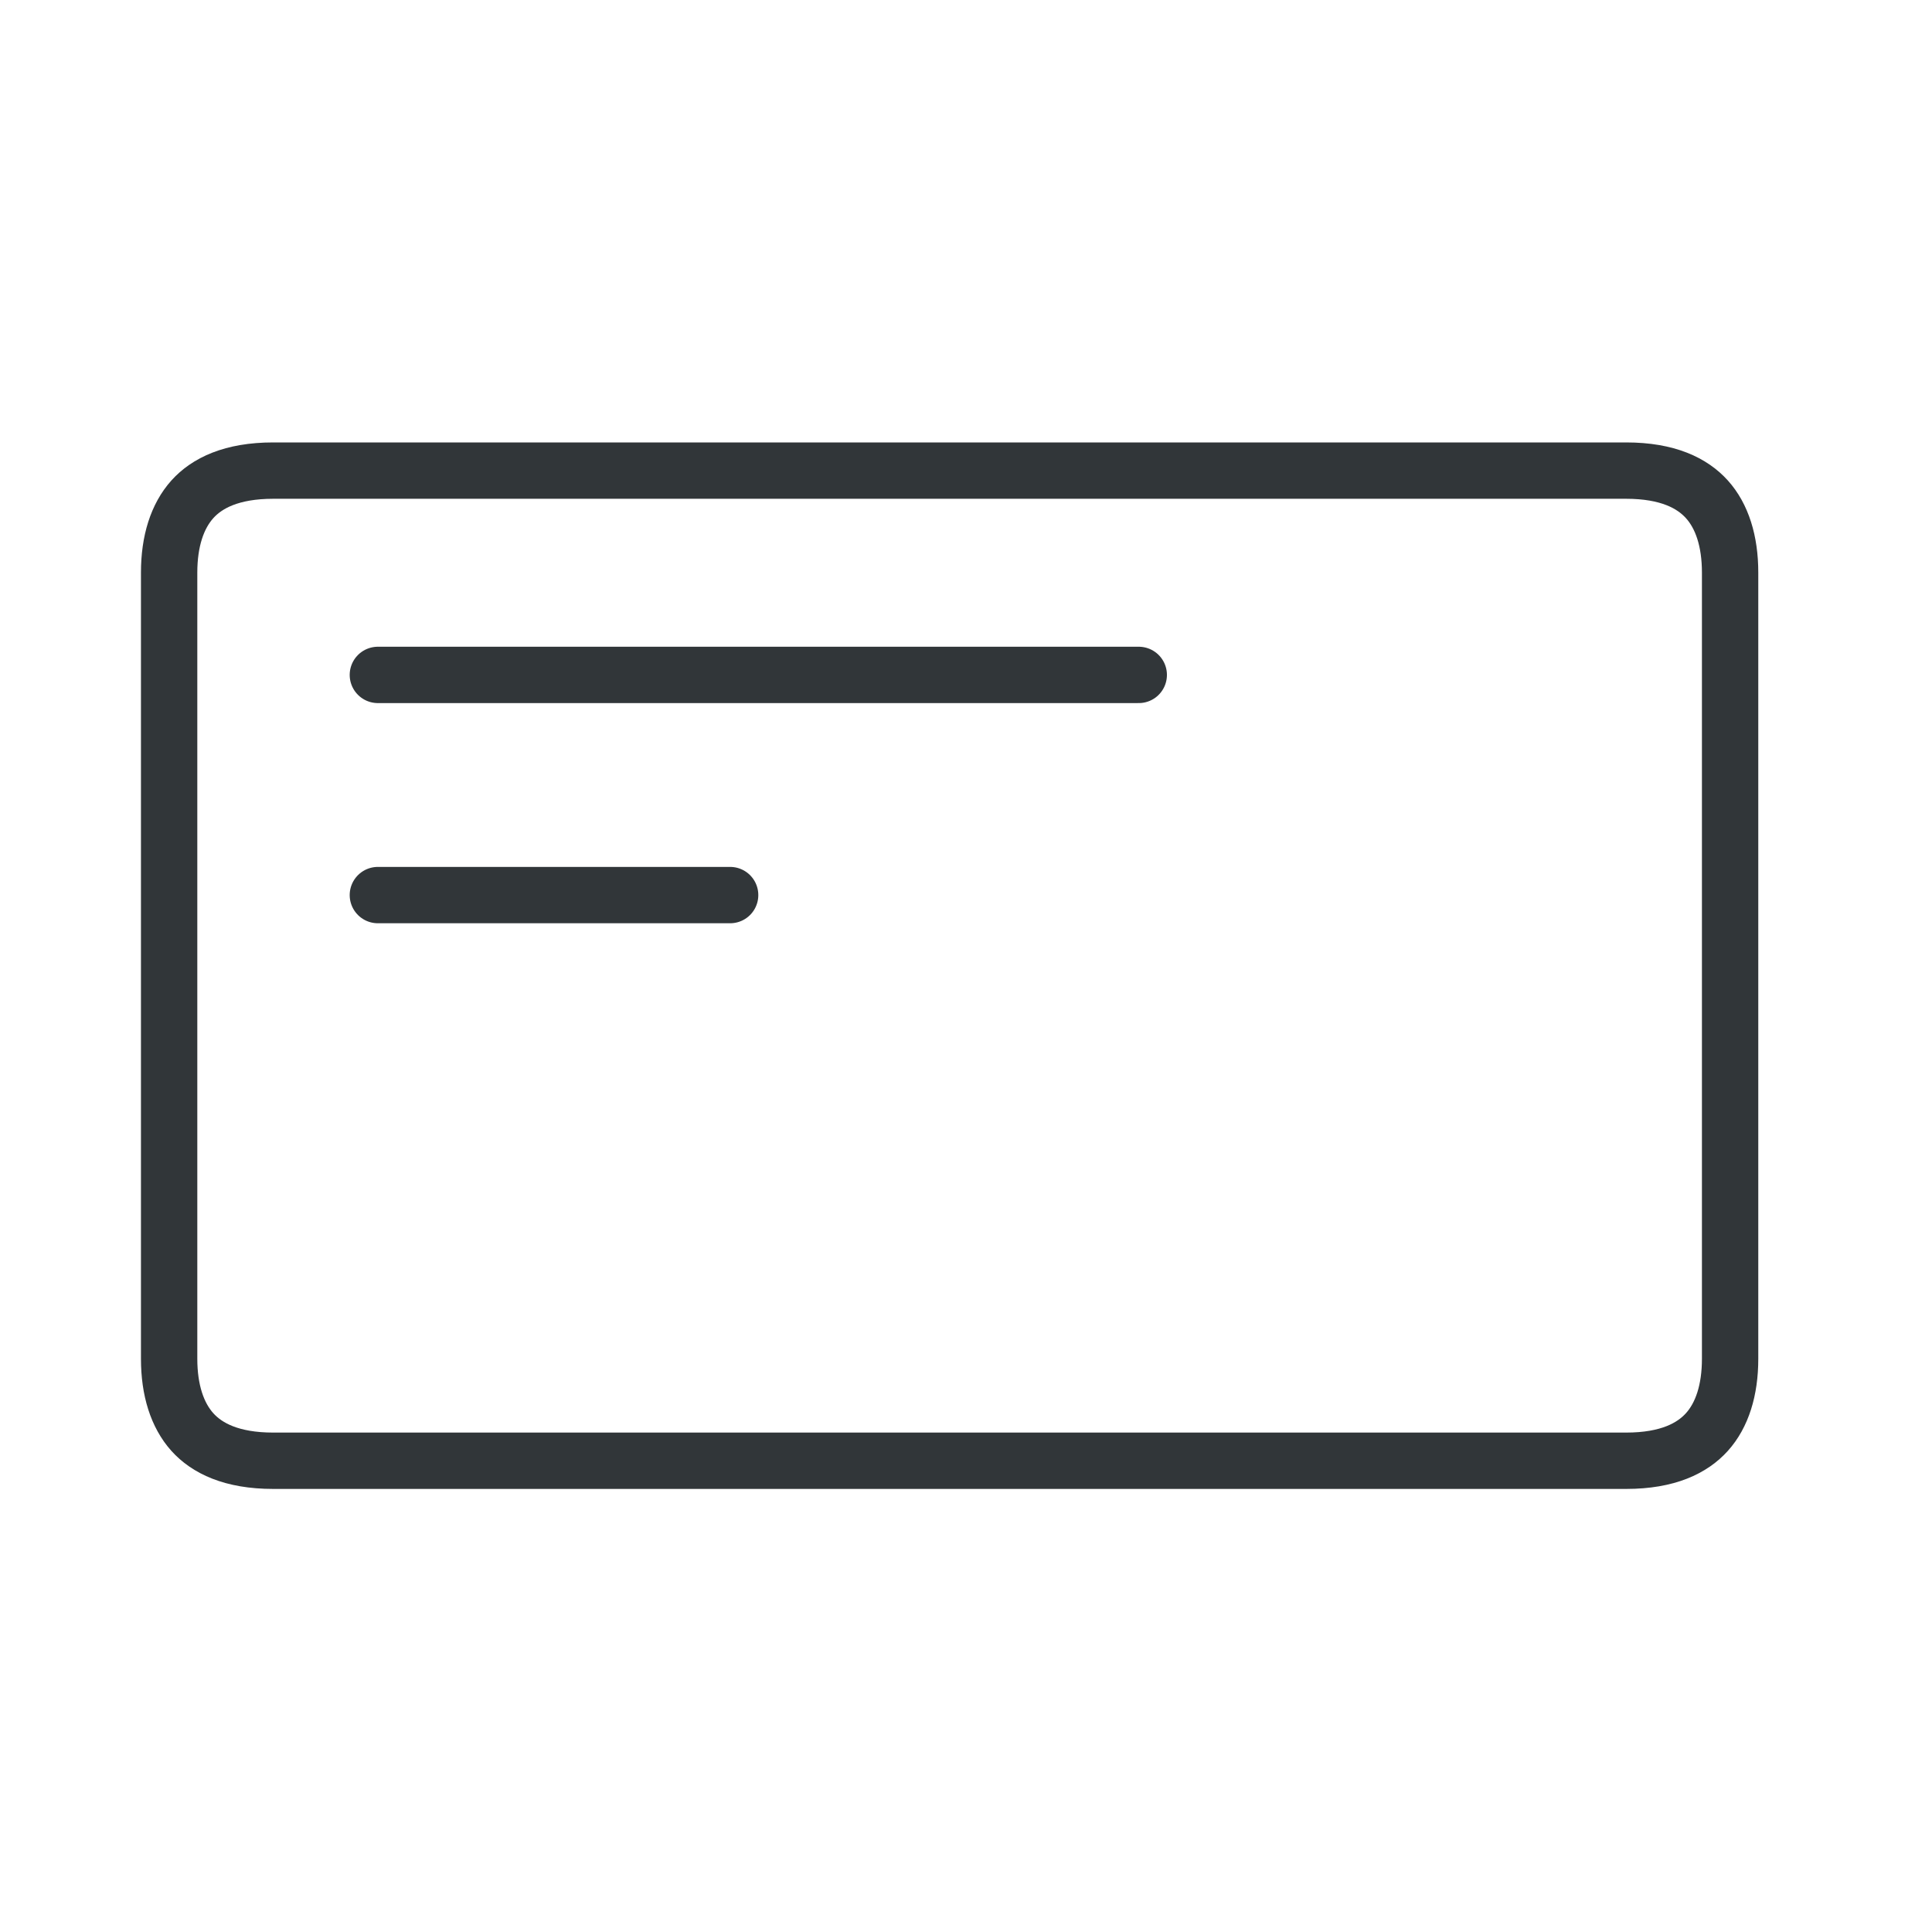 <svg width="24" height="24" viewBox="0 0 24 24" fill="none" xmlns="http://www.w3.org/2000/svg">
<mask id="mask0_10357_14669" style="mask-type:alpha" maskUnits="userSpaceOnUse" x="0" y="0" width="24" height="24">
<rect width="24" height="24" fill="#D9D9D9"/>
</mask>
<g mask="url(#mask0_10357_14669)">
<path d="M20.2 5.846C20.718 5.846 21.023 6.002 21.204 6.203C21.392 6.412 21.492 6.722 21.492 7.113V7.132V7.151V7.17V7.189V7.209V7.228V7.247V7.266V7.285V7.304V7.323V7.342V7.361V7.38V7.399V7.418V7.437V7.457V7.476V7.495V7.514V7.533V7.552V7.571V7.59V7.609V7.628V7.647V7.666V7.685V7.704V7.724V7.743V7.762V7.781V7.8V7.819V7.838V7.857V7.876V7.895V7.914V7.933V7.952V7.972V7.991V8.01V8.029V8.048V8.067V8.086V8.105V8.124V8.143V8.162V8.181V8.2V8.219V8.239V8.258V8.277V8.296V8.315V8.334V8.353V8.372V8.391V8.41V8.429V8.448V8.467V8.487V8.506V8.525V8.544V8.563V8.582V8.601V8.62V8.639V8.658V8.677V8.696V8.715V8.734V8.754V8.773V8.792V8.811V8.83V8.849V8.868V8.887V8.906V8.925V8.944V8.963V8.982V9.002V9.021V9.04V9.059V9.078V9.097V9.116V9.135V9.154V9.173V9.192V9.211V9.23V9.249V9.269V9.288V9.307V9.326V9.345V9.364V9.383V9.402V9.421V9.44V9.459V9.478V9.497V9.517V9.536V9.555V9.574V9.593V9.612V9.631V9.65V9.669V9.688V9.707V9.726V9.745V9.764V9.784V9.803V9.822V9.841V9.86V9.879V9.898V9.917V9.936V9.955V9.974V9.993V10.012V10.031V10.051V10.07V10.089V10.108V10.127V10.146V10.165V10.184V10.203V10.222V10.241V10.26V10.28V10.299V10.318V10.337V10.356V10.375V10.394V10.413V10.432V10.451V10.47V10.489V10.508V10.527V10.546V10.566V10.585V10.604V10.623V10.642V10.661V10.68V10.699V10.718V10.737V10.756V10.775V10.794V10.813V10.833V10.852V10.871V10.89V10.909V10.928V10.947V10.966V10.985V11.004V11.023V11.042V11.062V11.081V11.1V11.119V11.138V11.157V11.176V11.195V11.214V11.233V11.252V11.271V11.29V11.309V11.329V11.348V11.367V11.386V11.405V11.424V11.443V11.462V11.481V11.5V11.519V11.538V11.557V11.576V11.595V11.615V11.634V11.653V11.672V11.691V11.71V11.729V11.748V11.767V11.786V11.805V11.824V11.844V11.863V11.882V11.901V11.92V11.939V11.958V11.977V11.996V12.015V12.034V12.053V12.072V12.091V12.111V12.13V12.149V12.168V12.187V12.206V12.225V12.244V12.263V12.282V12.301V12.32V12.339V12.358V12.378V12.397V12.416V12.435V12.454V12.473V12.492V12.511V12.53V12.549V12.568V12.587V12.607V12.626V12.645V12.664V12.683V12.702V12.721V12.74V12.759V12.778V12.797V12.816V12.835V12.854V12.873V12.893V12.912V12.931V12.95V12.969V12.988V13.007V13.026V13.045V13.064V13.083V13.102V13.121V13.14V13.16V13.179V13.198V13.217V13.236V13.255V13.274V13.293V13.312V13.331V13.35V13.369V13.389V13.408V13.427V13.446V13.465V13.484V13.503V13.522V13.541V13.56V13.579V13.598V13.617V13.636V13.655V13.675V13.694V13.713V13.732V13.751V13.77V13.789V13.808V13.827V13.846V13.865V13.884V13.903V13.922V13.942V13.961V13.98V13.999V14.018V14.037V14.056V14.075V14.094V14.113V14.132V14.151V14.171V14.19V14.209V14.228V14.247V14.266V14.285V14.304V14.323V14.342V14.361V14.38V14.399V14.418V14.438V14.457V14.476V14.495V14.514V14.533V14.552V14.571V14.59V14.609V14.628V14.647V14.666V14.685V14.705V14.724V14.743V14.762V14.781V14.8V14.819V14.838V14.857V14.876V14.895V14.914V14.934V14.953V14.972V14.991V15.01V15.029V15.048V15.067V15.086V15.105V15.124V15.143V15.162V15.181V15.2V15.22V15.239V15.258V15.277V15.296V15.315V15.334V15.353V15.372V15.391V15.41V15.429V15.448V15.467V15.487V15.506V15.525V15.544V15.563V15.582V15.601V15.62V15.639V15.658V15.677V15.696V15.716V15.735V15.754V15.773V15.792V15.811V15.83V15.849V15.868V15.887V15.906V15.925V15.944V15.963V15.982V16.002V16.021V16.04V16.059V16.078V16.097V16.116V16.135V16.154V16.173V16.192V16.211V16.23V16.25V16.269V16.288V16.307V16.326V16.345V16.364V16.383V16.402V16.421V16.44V16.459V16.478V16.497V16.517V16.536V16.555V16.574V16.593V16.612V16.631V16.65V16.669V16.688V16.707V16.726V16.745V16.765V16.784V16.803V16.822V16.841V16.86V16.879C21.492 17.27 21.392 17.58 21.204 17.789C21.023 17.99 20.718 18.146 20.2 18.146H3.394C2.876 18.146 2.57 17.99 2.389 17.789C2.202 17.58 2.101 17.27 2.101 16.879V16.86V16.841V16.822V16.803V16.784V16.765V16.745V16.726V16.707V16.688V16.669V16.65V16.631V16.612V16.593V16.574V16.555V16.536V16.517V16.497V16.478V16.459V16.44V16.421V16.402V16.383V16.364V16.345V16.326V16.307V16.288V16.269V16.25V16.23V16.211V16.192V16.173V16.154V16.135V16.116V16.097V16.078V16.059V16.04V16.021V16.002V15.982V15.963V15.944V15.925V15.906V15.887V15.868V15.849V15.83V15.811V15.792V15.773V15.754V15.735V15.716V15.696V15.677V15.658V15.639V15.62V15.601V15.582V15.563V15.544V15.525V15.506V15.487V15.467V15.448V15.429V15.41V15.391V15.372V15.353V15.334V15.315V15.296V15.277V15.258V15.239V15.22V15.2V15.181V15.162V15.143V15.124V15.105V15.086V15.067V15.048V15.029V15.01V14.991V14.972V14.953V14.934V14.914V14.895V14.876V14.857V14.838V14.819V14.8V14.781V14.762V14.743V14.724V14.705V14.685V14.666V14.647V14.628V14.609V14.59V14.571V14.552V14.533V14.514V14.495V14.476V14.457V14.438V14.418V14.399V14.38V14.361V14.342V14.323V14.304V14.285V14.266V14.247V14.228V14.209V14.19V14.171V14.151V14.132V14.113V14.094V14.075V14.056V14.037V14.018V13.999V13.98V13.961V13.942V13.922V13.903V13.884V13.865V13.846V13.827V13.808V13.789V13.77V13.751V13.732V13.713V13.694V13.675V13.655V13.636V13.617V13.598V13.579V13.56V13.541V13.522V13.503V13.484V13.465V13.446V13.427V13.408V13.389V13.369V13.35V13.331V13.312V13.293V13.274V13.255V13.236V13.217V13.198V13.179V13.16V13.14V13.121V13.102V13.083V13.064V13.045V13.026V13.007V12.988V12.969V12.95V12.931V12.912V12.893V12.873V12.854V12.835V12.816V12.797V12.778V12.759V12.74V12.721V12.702V12.683V12.664V12.645V12.626V12.607V12.587V12.568V12.549V12.53V12.511V12.492V12.473V12.454V12.435V12.416V12.397V12.378V12.358V12.339V12.32V12.301V12.282V12.263V12.244V12.225V12.206V12.187V12.168V12.149V12.13V12.111V12.091V12.072V12.053V12.034V12.015V11.996V11.977V11.958V11.939V11.92V11.901V11.882V11.863V11.844V11.824V11.805V11.786V11.767V11.748V11.729V11.71V11.691V11.672V11.653V11.634V11.615V11.595V11.576V11.557V11.538V11.519V11.5V11.481V11.462V11.443V11.424V11.405V11.386V11.367V11.348V11.329V11.309V11.29V11.271V11.252V11.233V11.214V11.195V11.176V11.157V11.138V11.119V11.1V11.081V11.062V11.042V11.023V11.004V10.985V10.966V10.947V10.928V10.909V10.89V10.871V10.852V10.833V10.813V10.794V10.775V10.756V10.737V10.718V10.699V10.68V10.661V10.642V10.623V10.604V10.585V10.566V10.546V10.527V10.508V10.489V10.47V10.451V10.432V10.413V10.394V10.375V10.356V10.337V10.318V10.299V10.28V10.26V10.241V10.222V10.203V10.184V10.165V10.146V10.127V10.108V10.089V10.07V10.051V10.031V10.012V9.993V9.974V9.955V9.936V9.917V9.898V9.879V9.86V9.841V9.822V9.803V9.784V9.764V9.745V9.726V9.707V9.688V9.669V9.65V9.631V9.612V9.593V9.574V9.555V9.536V9.517V9.497V9.478V9.459V9.44V9.421V9.402V9.383V9.364V9.345V9.326V9.307V9.288V9.269V9.249V9.23V9.211V9.192V9.173V9.154V9.135V9.116V9.097V9.078V9.059V9.04V9.021V9.002V8.982V8.963V8.944V8.925V8.906V8.887V8.868V8.849V8.83V8.811V8.792V8.773V8.754V8.734V8.715V8.696V8.677V8.658V8.639V8.62V8.601V8.582V8.563V8.544V8.525V8.506V8.487V8.467V8.448V8.429V8.41V8.391V8.372V8.353V8.334V8.315V8.296V8.277V8.258V8.239V8.219V8.2V8.181V8.162V8.143V8.124V8.105V8.086V8.067V8.048V8.029V8.01V7.991V7.972V7.952V7.933V7.914V7.895V7.876V7.857V7.838V7.819V7.8V7.781V7.762V7.743V7.724V7.704V7.685V7.666V7.647V7.628V7.609V7.59V7.571V7.552V7.533V7.514V7.495V7.476V7.457V7.437V7.418V7.399V7.38V7.361V7.342V7.323V7.304V7.285V7.266V7.247V7.228V7.209V7.189V7.17V7.151V7.132V7.113C2.101 6.722 2.202 6.412 2.389 6.203C2.57 6.002 2.876 5.846 3.394 5.846H20.2Z" stroke="#313639" stroke-width="0.7"/>
<line x1="4.694" y1="8.384" x2="14.146" y2="8.384" stroke="#313639" stroke-width="0.7" stroke-linecap="round"/>
<line x1="4.694" y1="11.119" x2="9.07" y2="11.119" stroke="#313639" stroke-width="0.7" stroke-linecap="round"/>
</g>
</svg>
